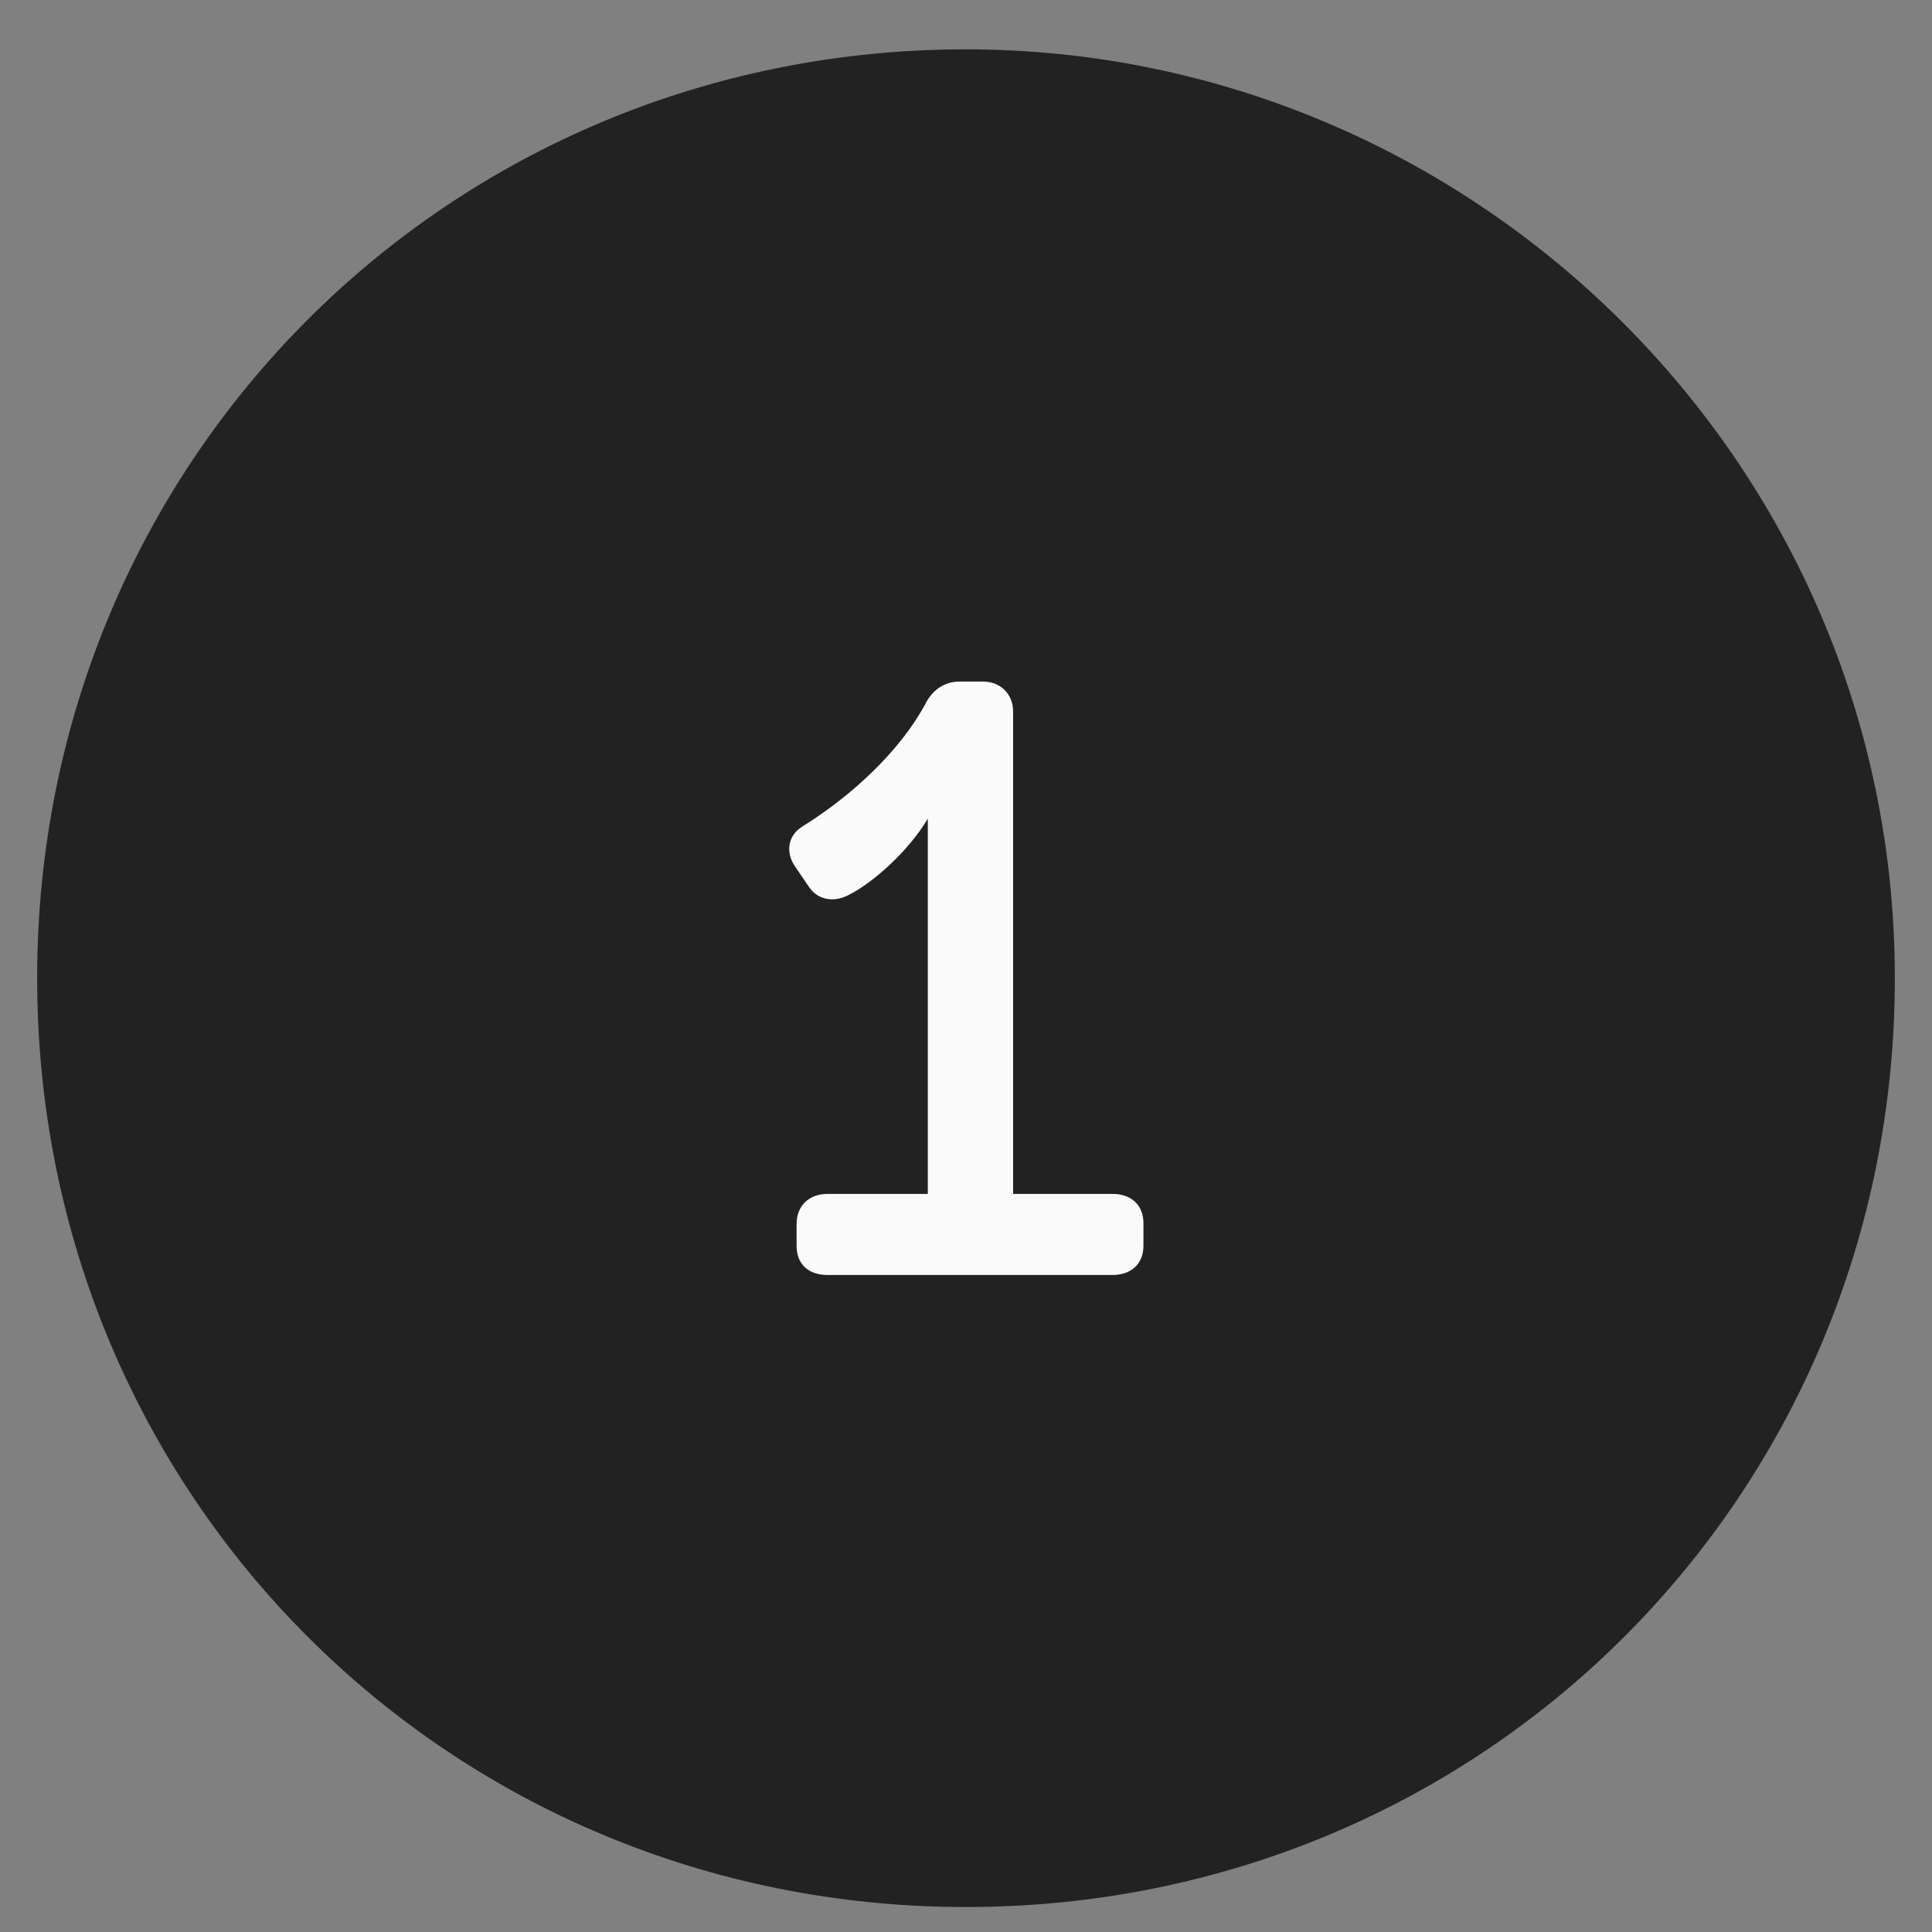<?xml version="1.0" encoding="UTF-8"?> <svg xmlns="http://www.w3.org/2000/svg" width="26" height="26" viewBox="0 0 26 26" fill="none"><rect x="0" y="0" width="26" height="26" fill="#808080" stroke="none"/> <path d="M25.5 13.164C25.5 20.126 19.962 25.664 13 25.664C6.038 25.664 0.5 20.126 0.5 13.164C0.5 6.202 6.038 0.664 13 0.664C19.804 0.664 25.5 6.202 25.5 13.164Z" fill="#222222"></path> <path d="M14.972 17.158C15.22 17.158 15.388 17.012 15.388 16.764V16.461C15.388 16.224 15.231 16.067 14.972 16.067H13.634V9.577C13.634 9.341 13.465 9.172 13.229 9.172H12.914C12.711 9.172 12.554 9.284 12.464 9.453C12.138 10.072 11.497 10.69 10.788 11.129C10.597 11.253 10.574 11.478 10.698 11.658L10.889 11.939C11.013 12.119 11.227 12.141 11.407 12.051C11.733 11.894 12.228 11.455 12.486 11.017V16.067H11.137C10.878 16.067 10.72 16.236 10.72 16.472V16.764C10.72 17.012 10.878 17.158 11.137 17.158H14.972Z" fill="#FAFAFA"></path> </svg> 